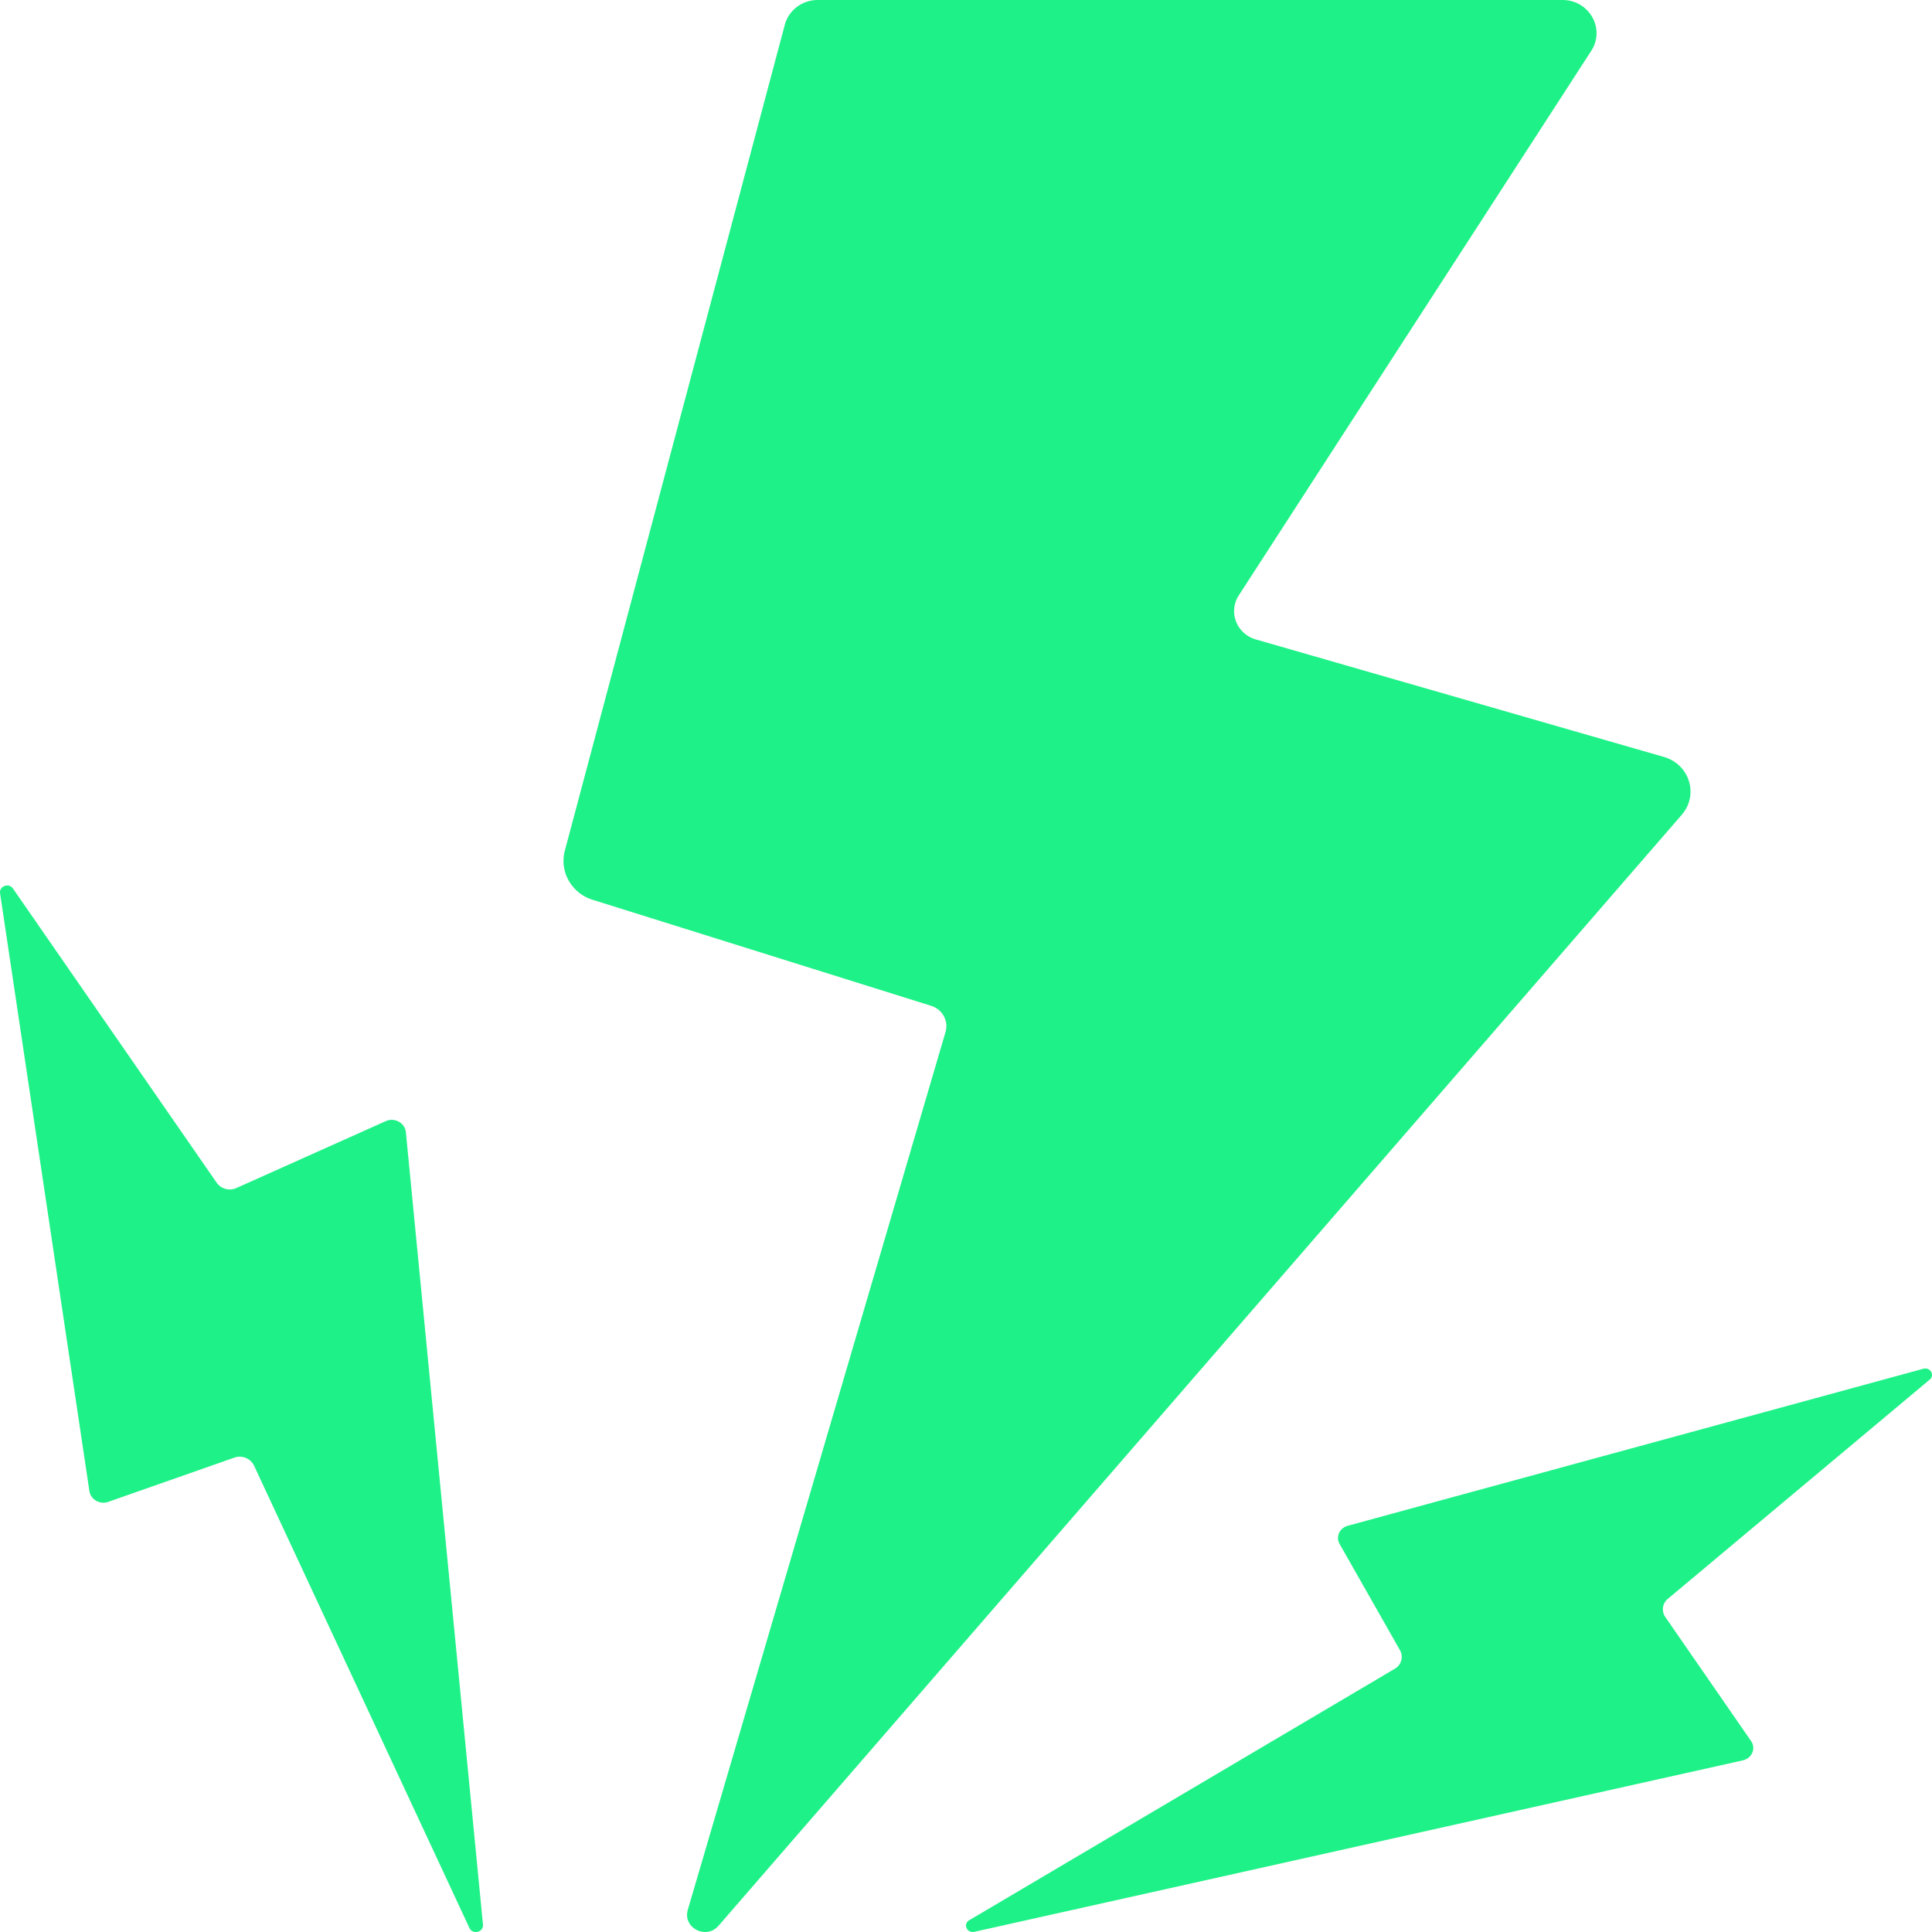 <svg width="96" height="96" viewBox="0 0 96 96" fill="none" xmlns="http://www.w3.org/2000/svg"><g clip-path="url(#a)" fill="#1EF187"><path d="m95.566 68.014-28.594 7.8c-.411.113-.609.551-.407.906l3 5.278a.68.68 0 0 1-.263.925L48.16 95.416c-.323.19-.113.657.259.574L86.6 87.472c.454-.102.664-.593.41-.96l-4.262-6.163a.67.67 0 0 1 .13-.907l13.007-10.889c.269-.225.026-.633-.319-.54M77.639 0H40.633c-.77 0-1.443.507-1.637 1.233L28.067 42.268c-.277 1.04.328 2.112 1.378 2.441l16.825 5.27c.559.175.874.75.713 1.3L34.177 94.896c-.262.893.91 1.503 1.526.794l47.862-55.203c.856-.987.39-2.507-.883-2.874l-20.28-5.84c-.958-.276-1.38-1.367-.847-2.19L79.068 2.526C79.778 1.43 78.97 0 77.638 0M.004 44.39l4.437 29.693c.064.428.519.691.94.543l6.262-2.197a.794.794 0 0 1 .982.4L23.326 95.8c.164.35.71.211.672-.172l-3.83-39.364c-.046-.469-.557-.753-1-.555l-7.422 3.324a.8.8 0 0 1-.981-.266L.645 44.152c-.208-.3-.695-.12-.64.238"/></g><defs><clipPath id="a"><path fill="#fff" d="M0 0h96v96H0z"/></clipPath></defs></svg>